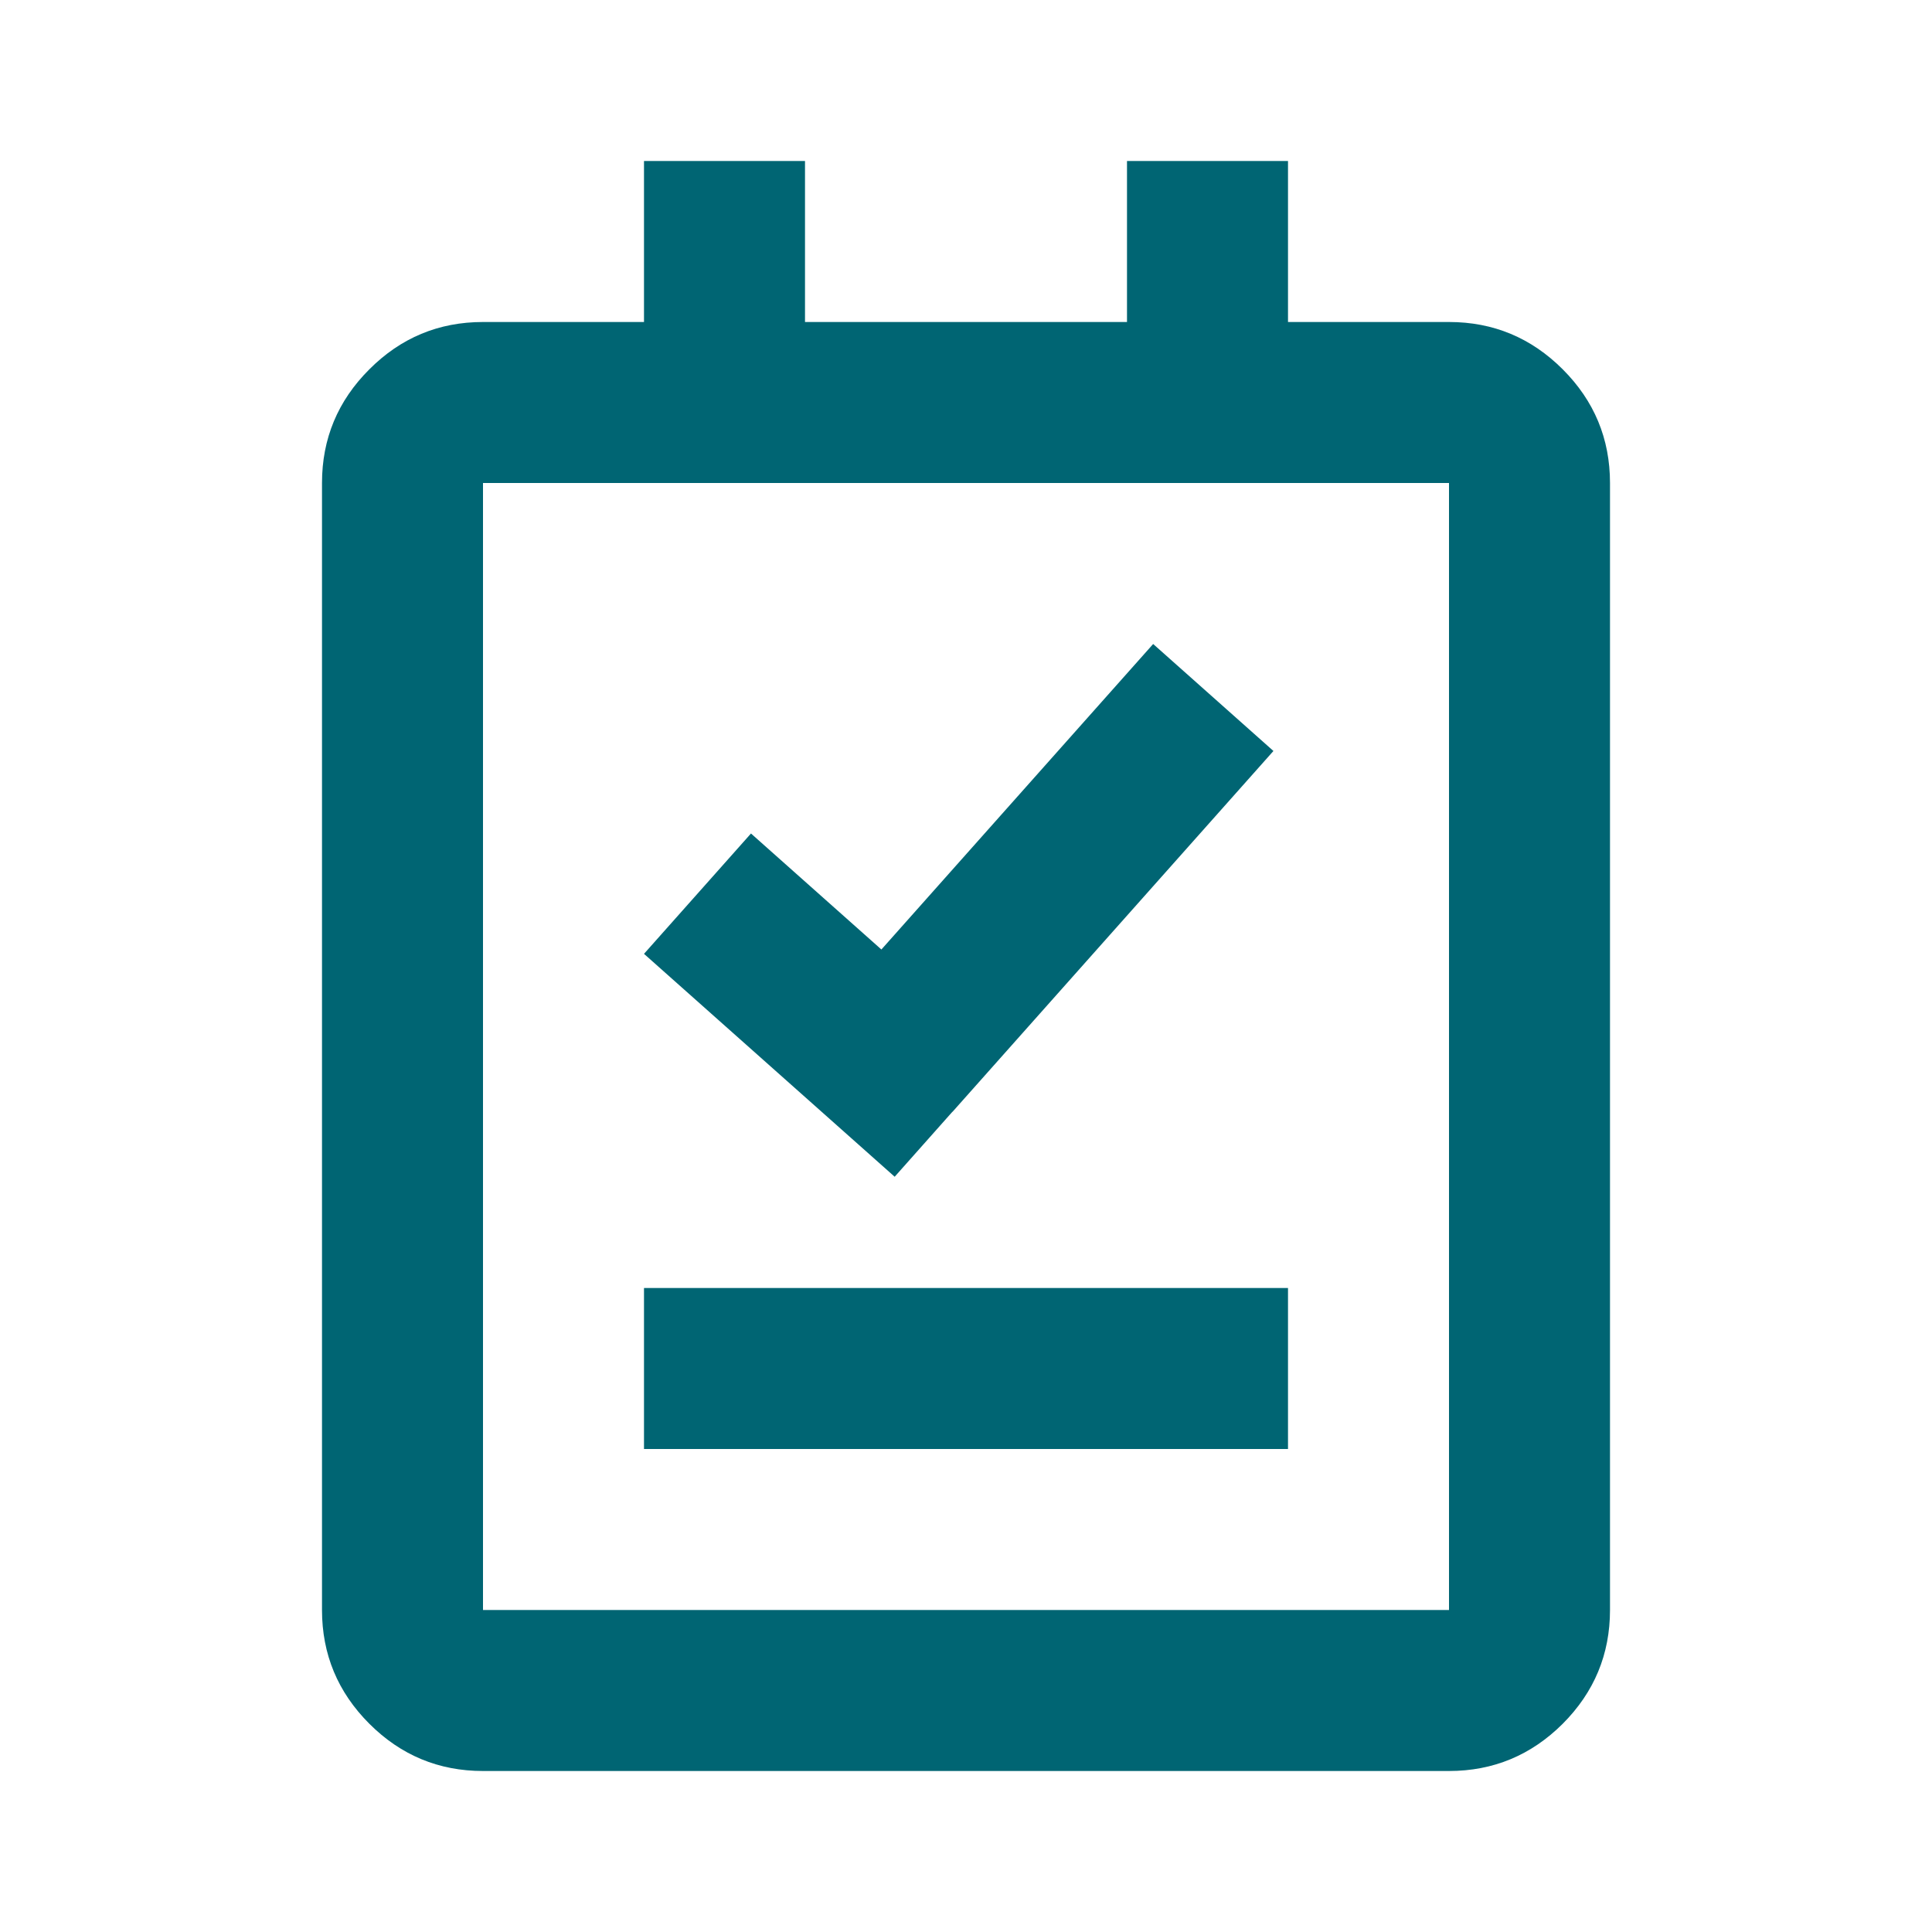 <?xml version="1.0" encoding="UTF-8"?>
<svg xmlns="http://www.w3.org/2000/svg" width="24" height="24" viewBox="0 0 24 24" fill="none">
  <path fill-rule="evenodd" clip-rule="evenodd" d="M10.949 11.795L14.325 8L15.819 9.329L11.832 13.812L11.831 13.811L11.114 14.618L8 11.849L9.329 10.354L10.949 11.795Z" fill="#006573"></path>
  <path d="M16 16H8V18H16V16Z" fill="#006573"></path>
  <path d="M10 5L10 2L8 2L8 5L10 5Z" fill="#006573"></path>
  <path d="M16 5L16 2L14 2L14 5L16 5Z" fill="#006573"></path>
  <path d="M20 20C20 20.55 19.804 21.021 19.413 21.413C19.021 21.804 18.55 22 18 22L6 22C5.45 22 4.979 21.804 4.588 21.413C4.196 21.021 4 20.55 4 20L4 6C4 5.45 4.196 4.979 4.588 4.588C4.979 4.196 5.45 4 6 4L9.5 4L14.5 4L18 4C18.55 4 19.021 4.196 19.413 4.588C19.804 4.979 20 5.45 20 6L20 20ZM18 20L18 6L6 6L6 20L18 20Z" fill="#006573"></path>
</svg>
